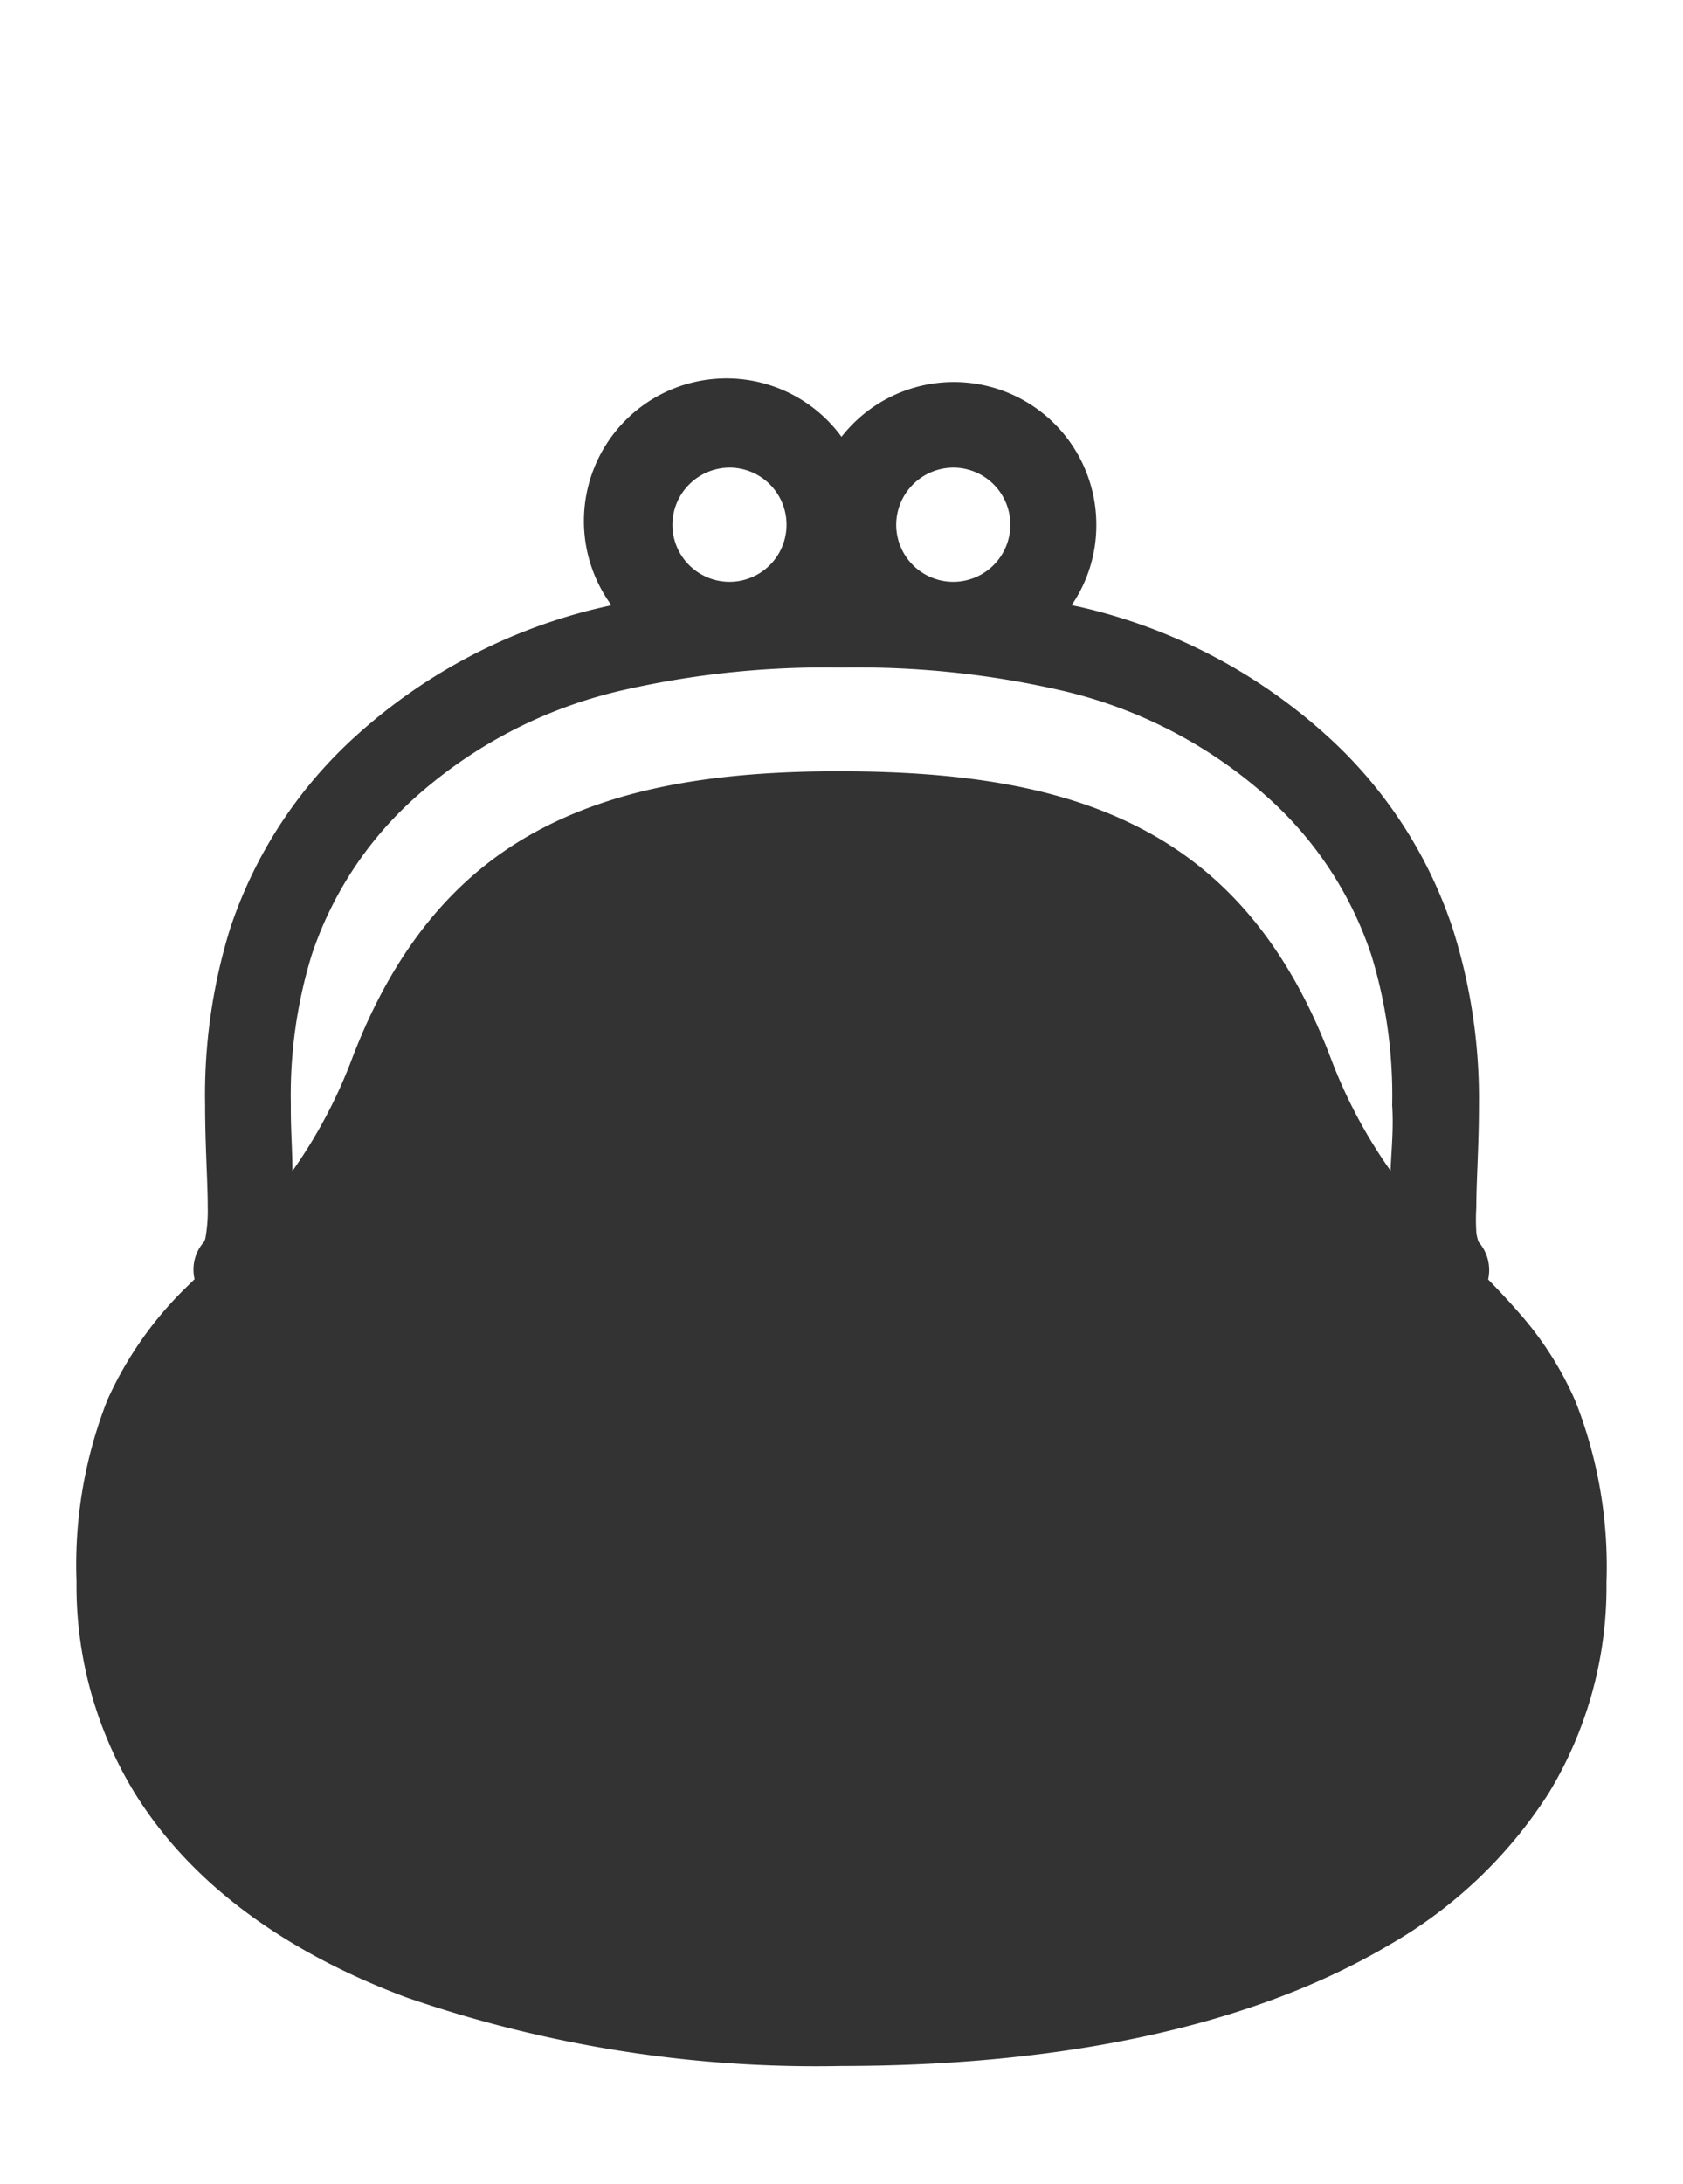 <svg xmlns="http://www.w3.org/2000/svg" viewBox="0 0 64 83"><defs><style>.cls-1,.cls-2{fill:#333}.cls-1{opacity:0}</style></defs><g id="レイヤー_2" data-name="レイヤー 2"><g id="contents"><path class="cls-1" d="M0 0h64v83H0z"/><path class="cls-2" d="M59.91 53.25a12.76 12.76.0 0 0-2.1-3.31c-.4-.46-.81-.9-1.22-1.32a1.62 1.62.0 0 0-.36-1.42h0a1.48 1.48.0 0 1-.09-.38 7.69 7.69.0 0 1 0-.94c0-1 .1-2.33.1-3.89a21.34 21.34.0 0 0-1-6.71 17.12 17.12.0 0 0-4.67-7.22 20.93 20.93.0 0 0-9.52-5L40.75 23a5.36 5.36.0 0 0 .94-3A5.42 5.42.0 0 0 32 16.6 5.42 5.42.0 0 0 23.25 23l-.31.07a20.93 20.93.0 0 0-9.52 5 17.12 17.12.0 0 0-4.67 7.22A21.34 21.34.0 0 0 7.8 42c0 1.56.1 2.91.1 3.88A5.88 5.88.0 0 1 7.82 47a.56.56.0 0 1-.06.19h0a1.58 1.58.0 0 0-.36 1.42L7 49a14 14 0 0 0-2.92 4.21A17.14 17.14.0 0 0 2.91 60.1a15.1 15.1.0 0 0 2.19 8c2.15 3.49 5.75 6.08 10.34 7.8A47.68 47.68.0 0 0 32 78.51c8.46.0 15.63-1.53 20.81-4.59a17.49 17.49.0 0 0 6.09-5.79 15.1 15.1.0 0 0 2.19-8A17.14 17.14.0 0 0 59.91 53.25zM36.25 17.77a2.17 2.17.0 1 1-2.17 2.17A2.18 2.18.0 0 1 36.25 17.77zm-8.51.0a2.17 2.17.0 1 1-2.17 2.17A2.18 2.18.0 0 1 27.74 17.77zM52.88 44.49a19 19 0 0 1-2.29-4.32c-1.53-4-3.76-6.79-6.87-8.51S36.78 29.32 32 29.31s-8.62.63-11.72 2.35-5.34 4.53-6.87 8.51a19.06 19.06.0 0 1-2.29 4.33c0-.8-.07-1.62-.06-2.51a18.11 18.11.0 0 1 .79-5.69 13.92 13.92.0 0 1 3.8-5.87 17.73 17.73.0 0 1 8.07-4.21A34.62 34.62.0 0 1 32 25.37a34.62 34.62.0 0 1 8.28.85 17.73 17.73.0 0 1 8.07 4.21 13.92 13.92.0 0 1 3.8 5.87A18.11 18.11.0 0 1 52.94 42C53 42.88 52.91 43.7 52.88 44.49z"/></g></g></svg>